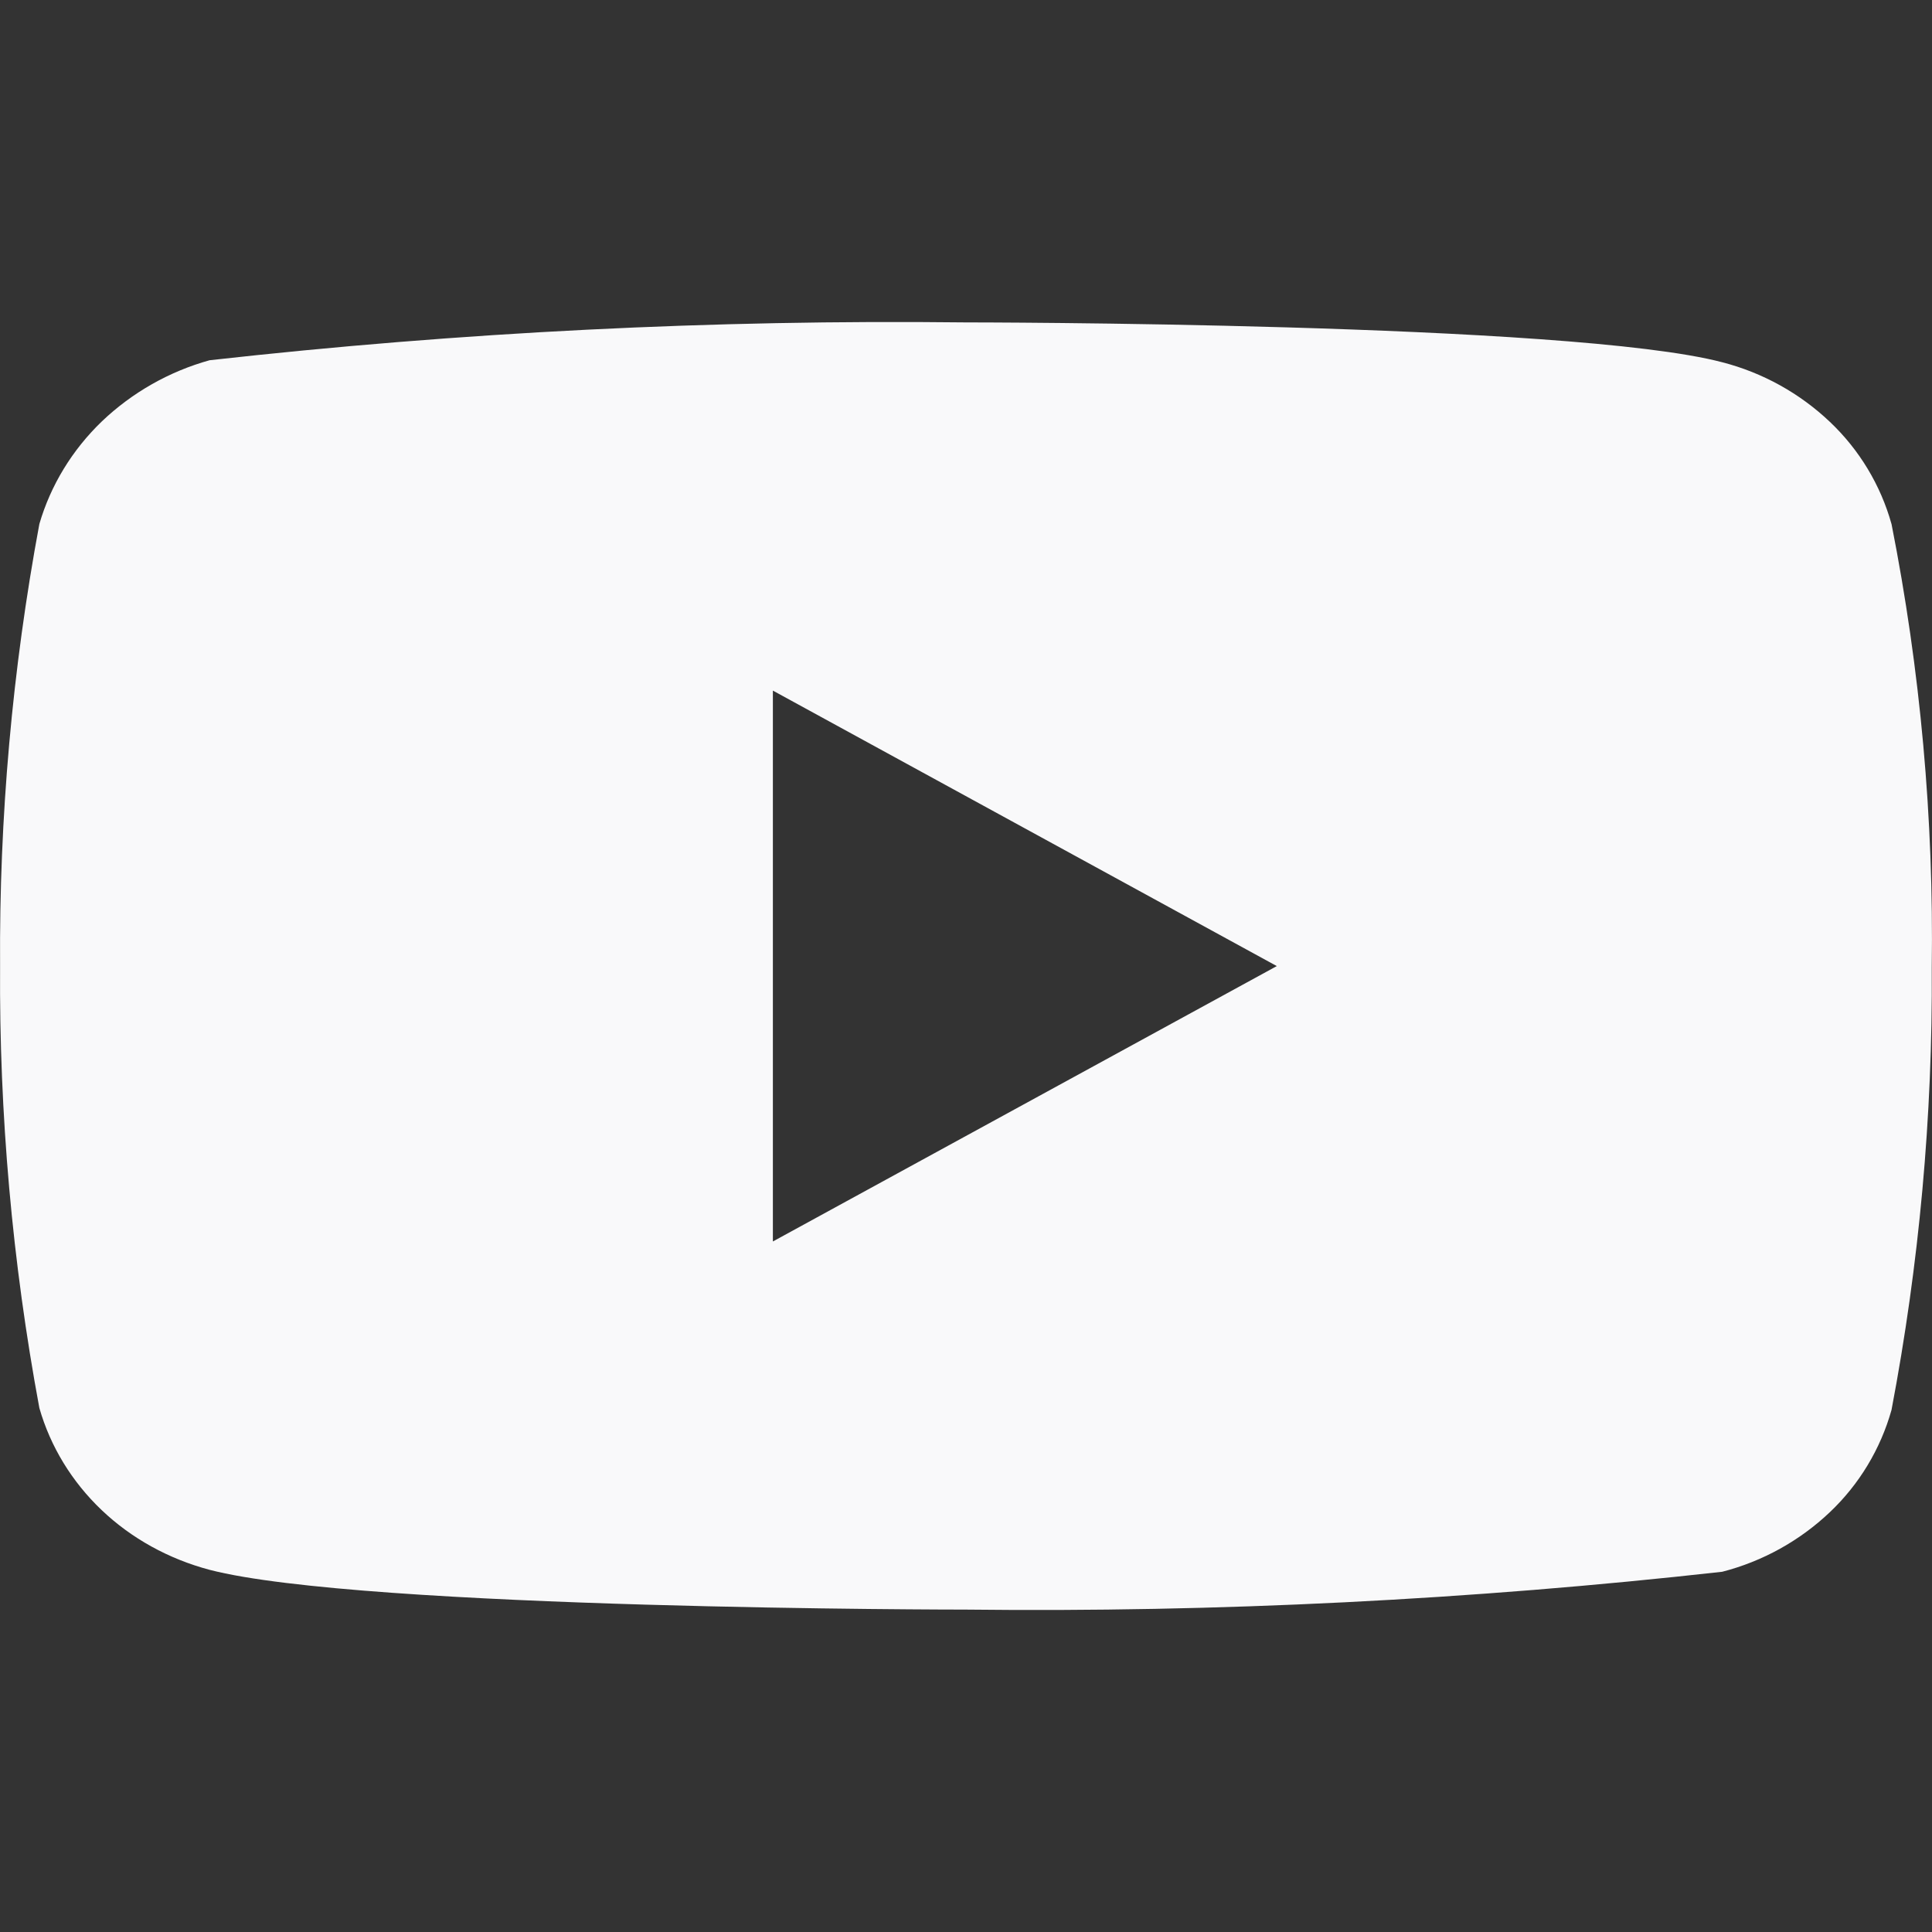 <svg width="24" height="24" viewBox="0 0 24 24" fill="none" xmlns="http://www.w3.org/2000/svg">
<rect x="0" y="0" width="24" height="24" fill="#333333" stroke="none"/>
<path d="M23.497 6.51C23.362 6.026 23.097 5.587 22.732 5.241C22.356 4.884 21.895 4.629 21.394 4.5C19.516 4.005 11.993 4.005 11.993 4.005C8.857 3.969 5.721 4.126 2.604 4.475C2.103 4.614 1.643 4.875 1.266 5.234C0.896 5.59 0.629 6.029 0.489 6.509C0.152 8.32 -0.011 10.159 0.001 12C-0.011 13.84 0.152 15.678 0.489 17.491C0.626 17.969 0.892 18.406 1.263 18.759C1.634 19.112 2.096 19.366 2.604 19.501C4.507 19.995 11.993 19.995 11.993 19.995C15.133 20.031 18.273 19.874 21.394 19.525C21.895 19.396 22.356 19.141 22.732 18.784C23.097 18.438 23.361 17.999 23.497 17.515C23.841 15.705 24.009 13.865 23.997 12.023C24.023 10.173 23.856 8.325 23.497 6.509V6.51ZM9.601 15.422V8.579L15.861 12.001L9.601 15.422Z" fill="#F9F9FA"/>
</svg>
